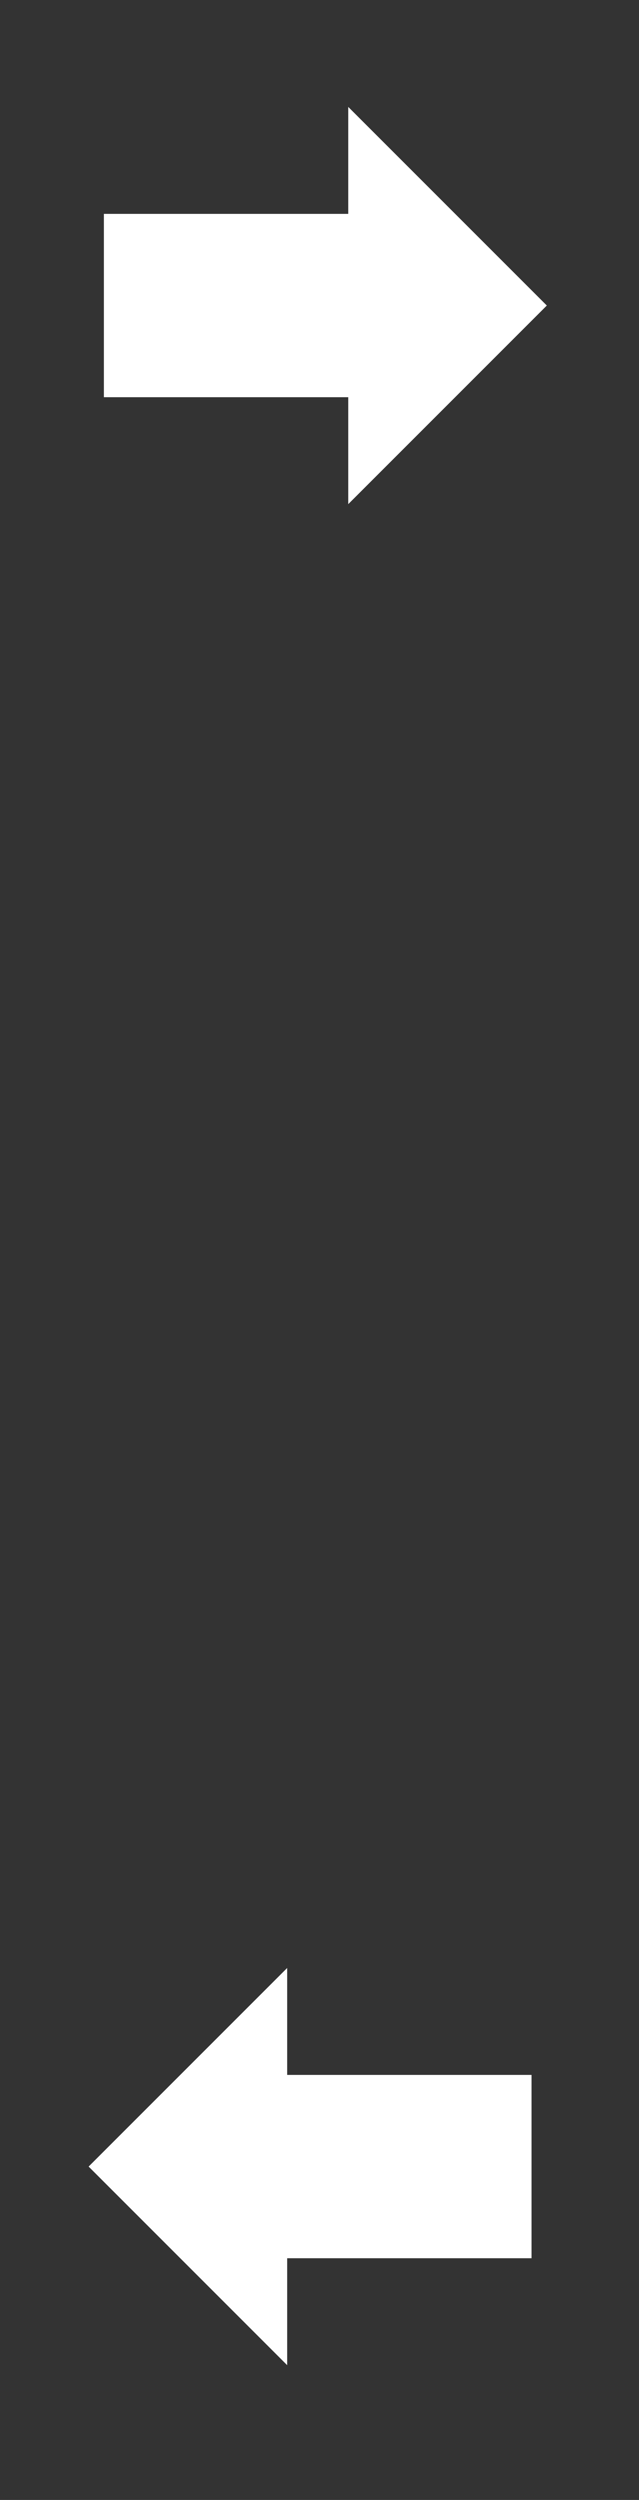 <svg width="45" height="176" viewBox="0 0 45 176" fill="none" xmlns="http://www.w3.org/2000/svg">
<rect x="0" y="0" width="45" height="176" fill="#333333" stroke="none"/>
<path d="M38.508 21.51L24.525 35.492V27.963H7.316V15.057H24.525V7.528L38.508 21.51Z" fill="white"/>
<path d="M6.241 152.53L20.223 138.549V146.077H37.432V158.983H20.223V166.512L6.241 152.53Z" fill="white"/>
</svg>
